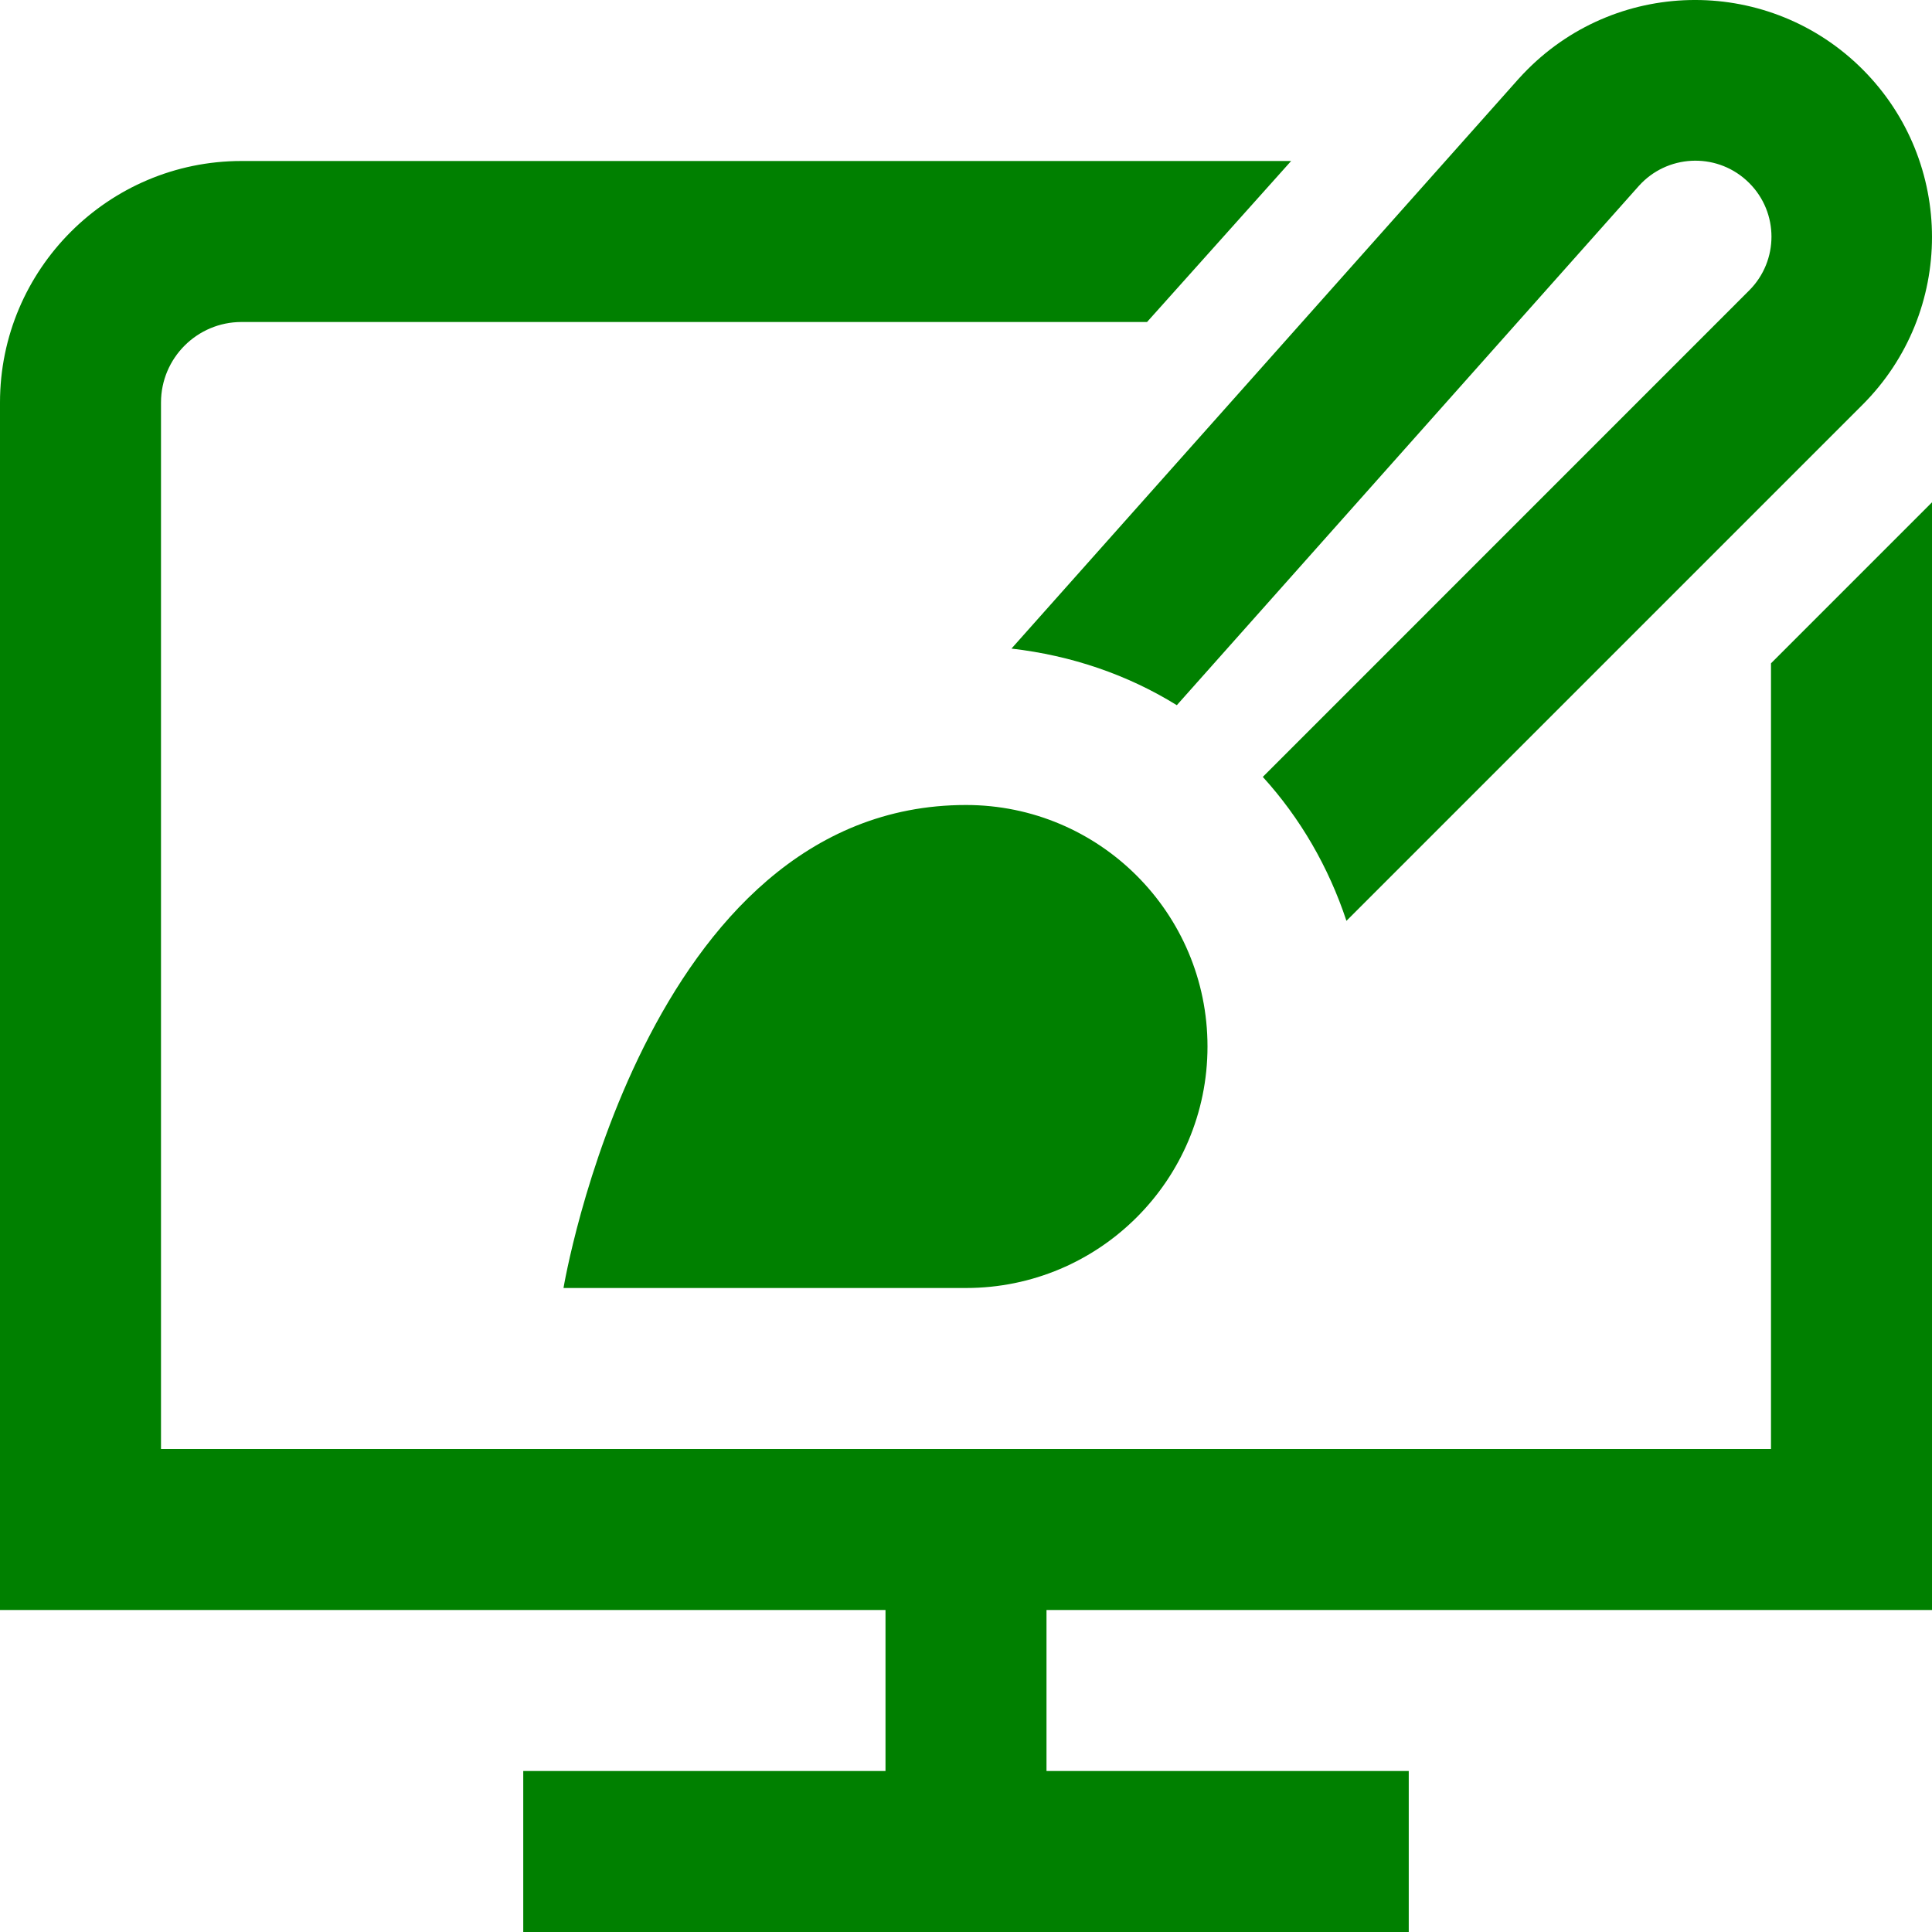 <svg id="Layer_1" data-name="Layer 1" viewBox="0 0 24 24" xmlns="http://www.w3.org/2000/svg">
  <path fill="#008000" d="m22,8.24l2-2v13.76h-11v2h4.5v2H6.5v-2h4.5v-2H0V5c0-1.654,1.346-3,3-3h13.039l-1.79,2H3c-.551,0-1,.448-1,1v13h20v-9.76Zm-10,1.76c-4,0-5,6-5,6h5c1.657,0,3-1.343,3-3s-1.343-3-3-3Zm2.619-1.24l5.738-6.449c.348-.389.946-.422,1.334-.074.013.012.025.023.038.036.369.368.369.965.001,1.334,0,0,0,0-.001.001l-6.042,6.043c.465.511.817,1.118,1.039,1.788l6.413-6.413c1.148-1.15,1.148-3.013,0-4.163-1.149-1.15-3.012-1.151-4.162-.002-.039.039-.077.079-.114.12l-6.298,7.076c.747.086,1.443.325,2.054.703Z"></path>
</svg>